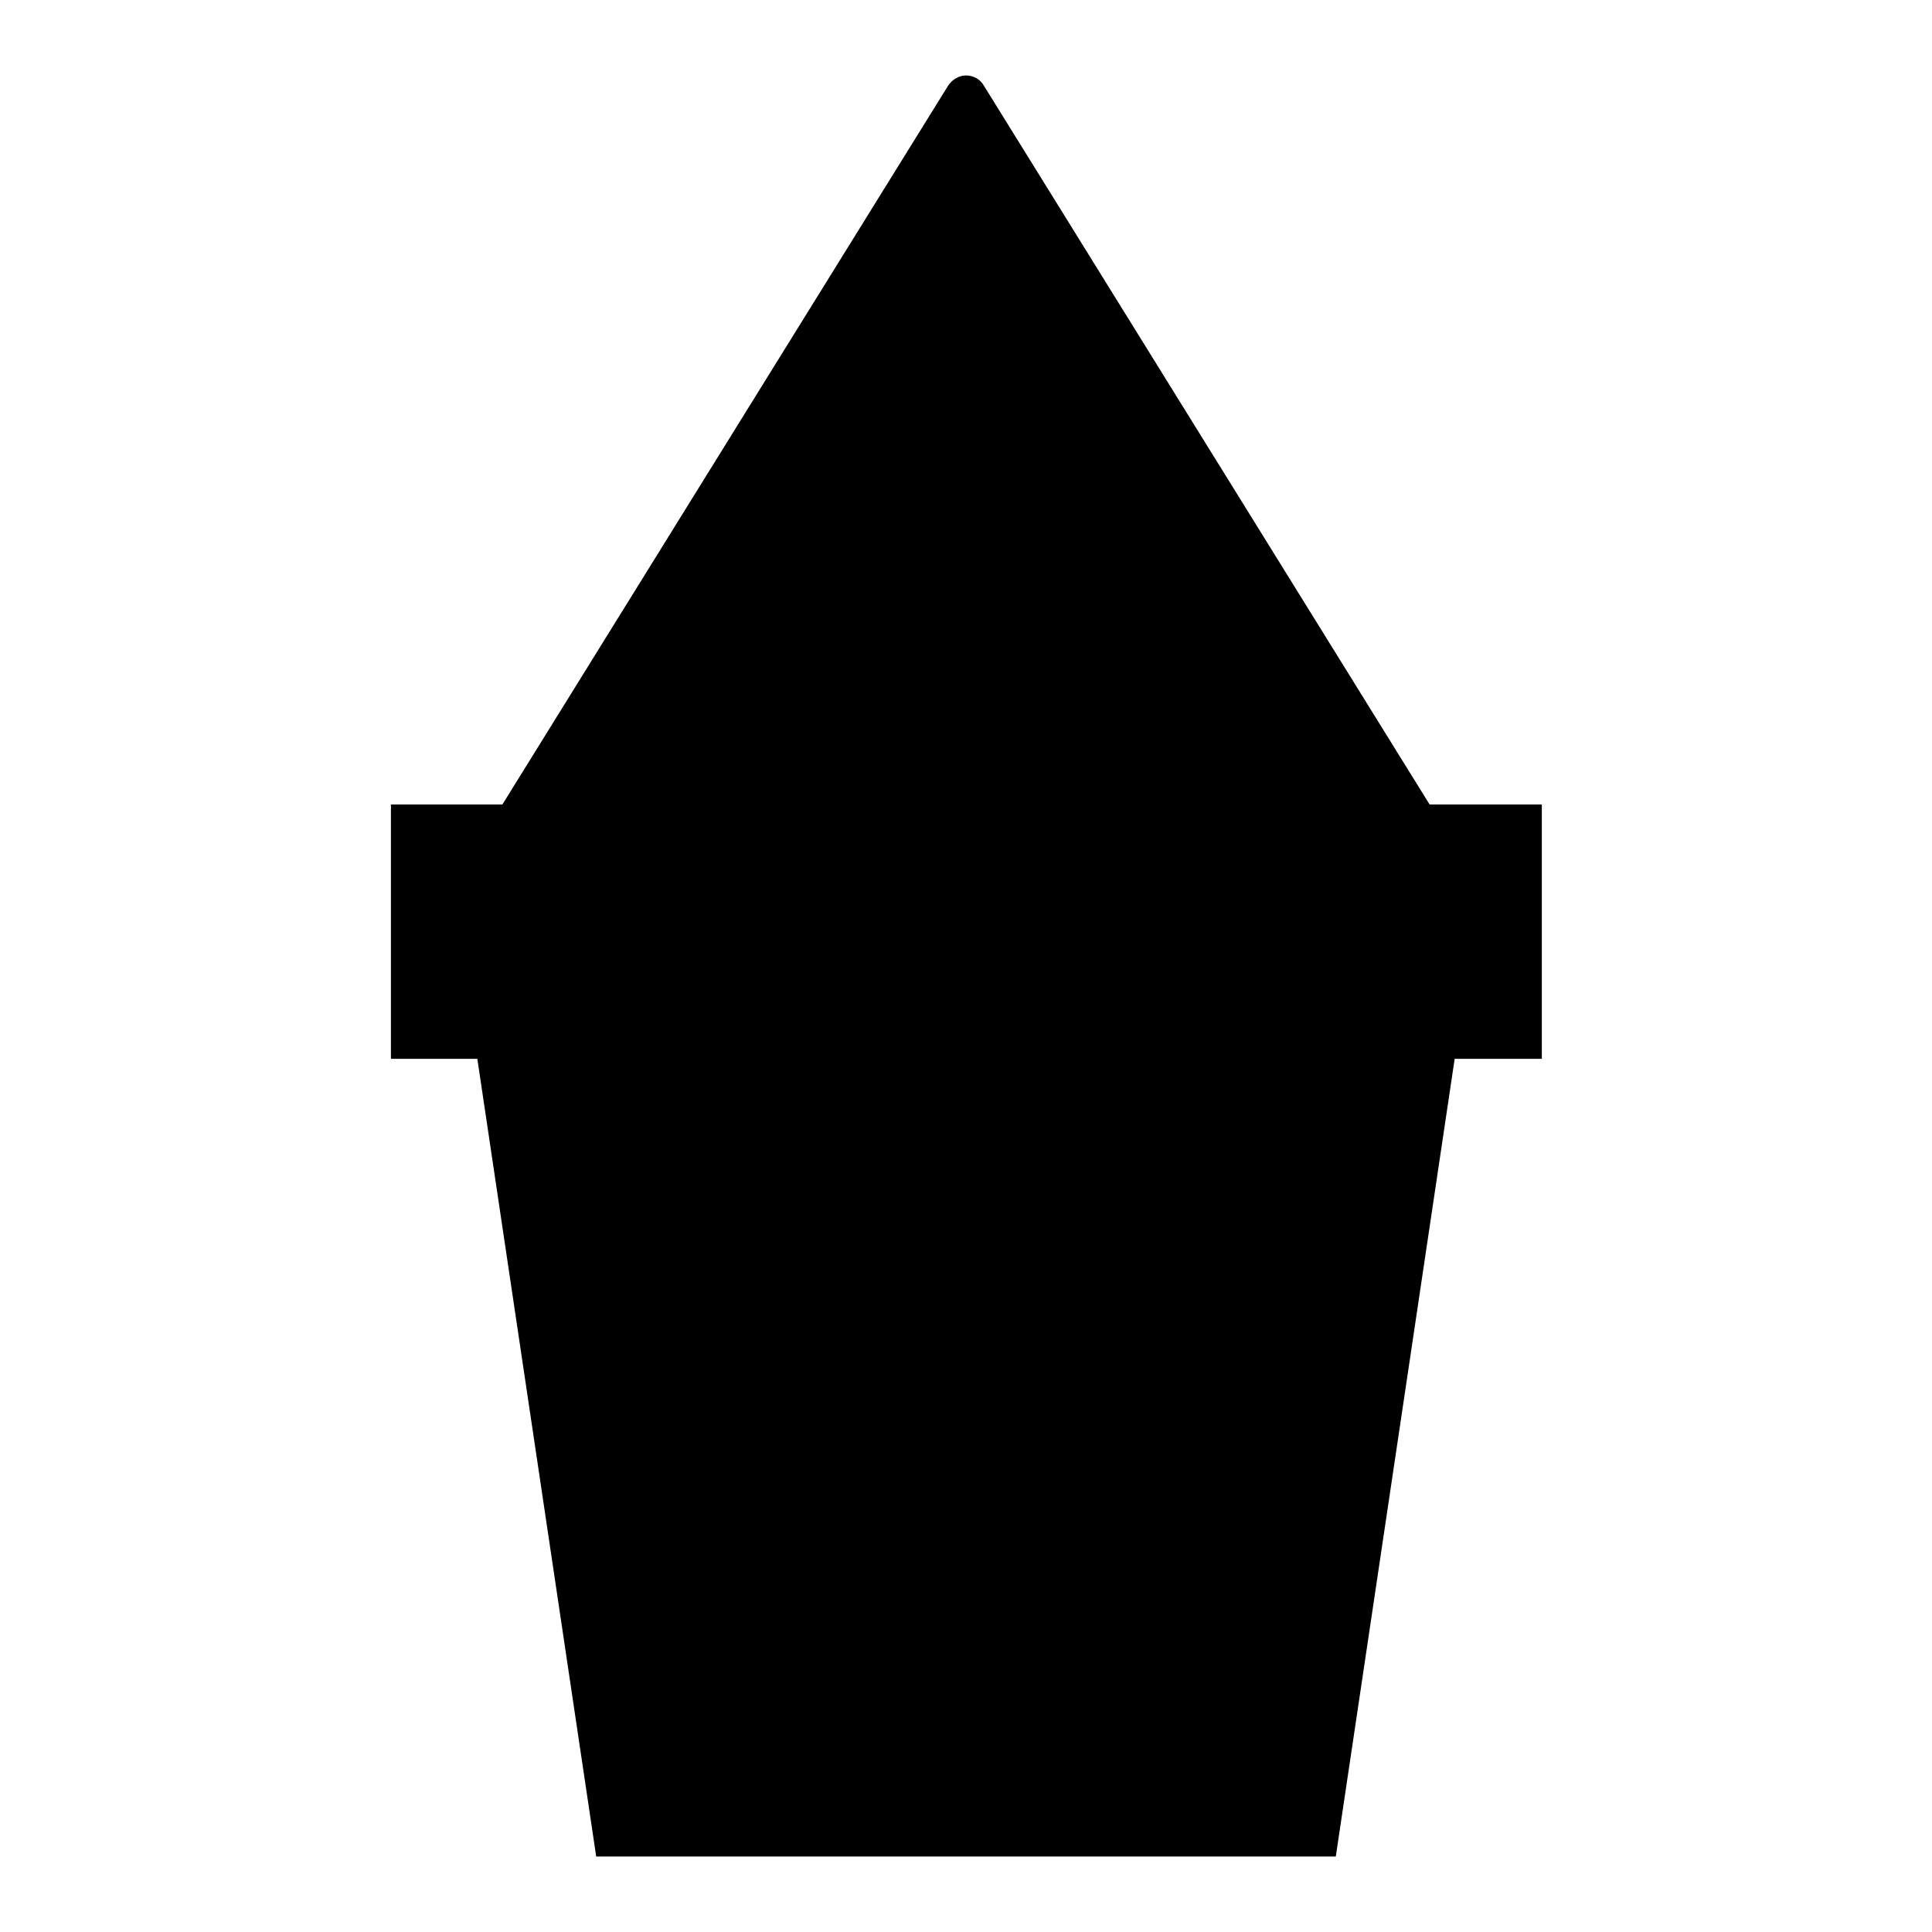 <?xml version="1.0" encoding="utf-8"?>
<!-- Svg Vector Icons : http://www.onlinewebfonts.com/icon -->
<!DOCTYPE svg PUBLIC "-//W3C//DTD SVG 1.1//EN" "http://www.w3.org/Graphics/SVG/1.1/DTD/svg11.dtd">
<svg version="1.1" xmlns="http://www.w3.org/2000/svg" xmlns:xlink="http://www.w3.org/1999/xlink" x="0px" y="0px" viewBox="0 0 256 256" enable-background="new 0 0 256 256" xml:space="preserve">
<g> <path fill="#000000" d="M201.4,137.4H54.6v-27.9h146.7V137.4z"/> <path fill="#000000" d="M204.2,140.3H51.8v-33.7h152.5V140.3L204.2,140.3z M57.5,134.5h141v-22.2h-141V134.5z"/> <path fill="#000000" d="M174.5,243.1h-93L65.8,137.4h124.5L174.5,243.1z"/> <path fill="#000000" d="M177,246H79L62.4,134.6h131.2L177,246L177,246z M84,240.2H172l14.9-99.9H69.1L84,240.2z"/> <path fill="#000000" d="M94.9,152.5l9.2,23.7"/> <path fill="#000000" d="M97.6,151.5l9.2,23.8l-5.4,2.1l-9.2-23.8L97.6,151.5z"/> <path fill="#000000" d="M135.6,176.3l18.3-14"/> <path fill="#000000" d="M152.2,160l3.5,4.6l-18.3,14l-3.5-4.6L152.2,160z"/> <path fill="#000000" d="M94.9,202.9l23.6,6.5"/> <path fill="#000000" d="M95.7,200.2l23.6,6.6l-1.5,5.5l-23.6-6.6L95.7,200.2z"/> <path fill="#000000" d="M144.8,223.9l9.2-21"/> <path fill="#000000" d="M151.3,201.8l5.3,2.3l-9.2,21l-5.3-2.3L151.3,201.8z"/> <path fill="#000000" d="M68.1,109.5L128,12.9l59.9,96.6H68.1z"/> <path fill="#000000" d="M187.9,112.4H68.1c-1.1,0-2-0.6-2.5-1.5c-0.5-0.9-0.5-2,0.1-2.9l59.9-96.6c0.5-0.8,1.4-1.4,2.4-1.4 s1.9,0.5,2.4,1.4l59.9,96.6c0.6,0.9,0.6,2,0.1,2.9C189.9,111.8,188.9,112.4,187.9,112.4z M73.3,106.6h109.4L128,18.3L73.3,106.6z" /> <path fill="#000000" d="M128,112.4c-1.6,0-2.9-1.3-2.9-2.9V17.3c0-1.6,1.3-2.9,2.9-2.9c1.6,0,2.9,1.3,2.9,2.9v92.2 C130.9,111.1,129.6,112.4,128,112.4z"/> <path fill="#000000" d="M95,66.2l17.8,43.3"/> <path fill="#000000" d="M97.7,65.1l17.8,43.3l-5.3,2.2L92.4,67.3L97.7,65.1z"/> <path fill="#000000" d="M160.9,66.2l-17.8,43.3"/> <path fill="#000000" d="M158.3,65.1l5.3,2.2l-17.8,43.3l-5.3-2.2L158.3,65.1z"/></g>
</svg>